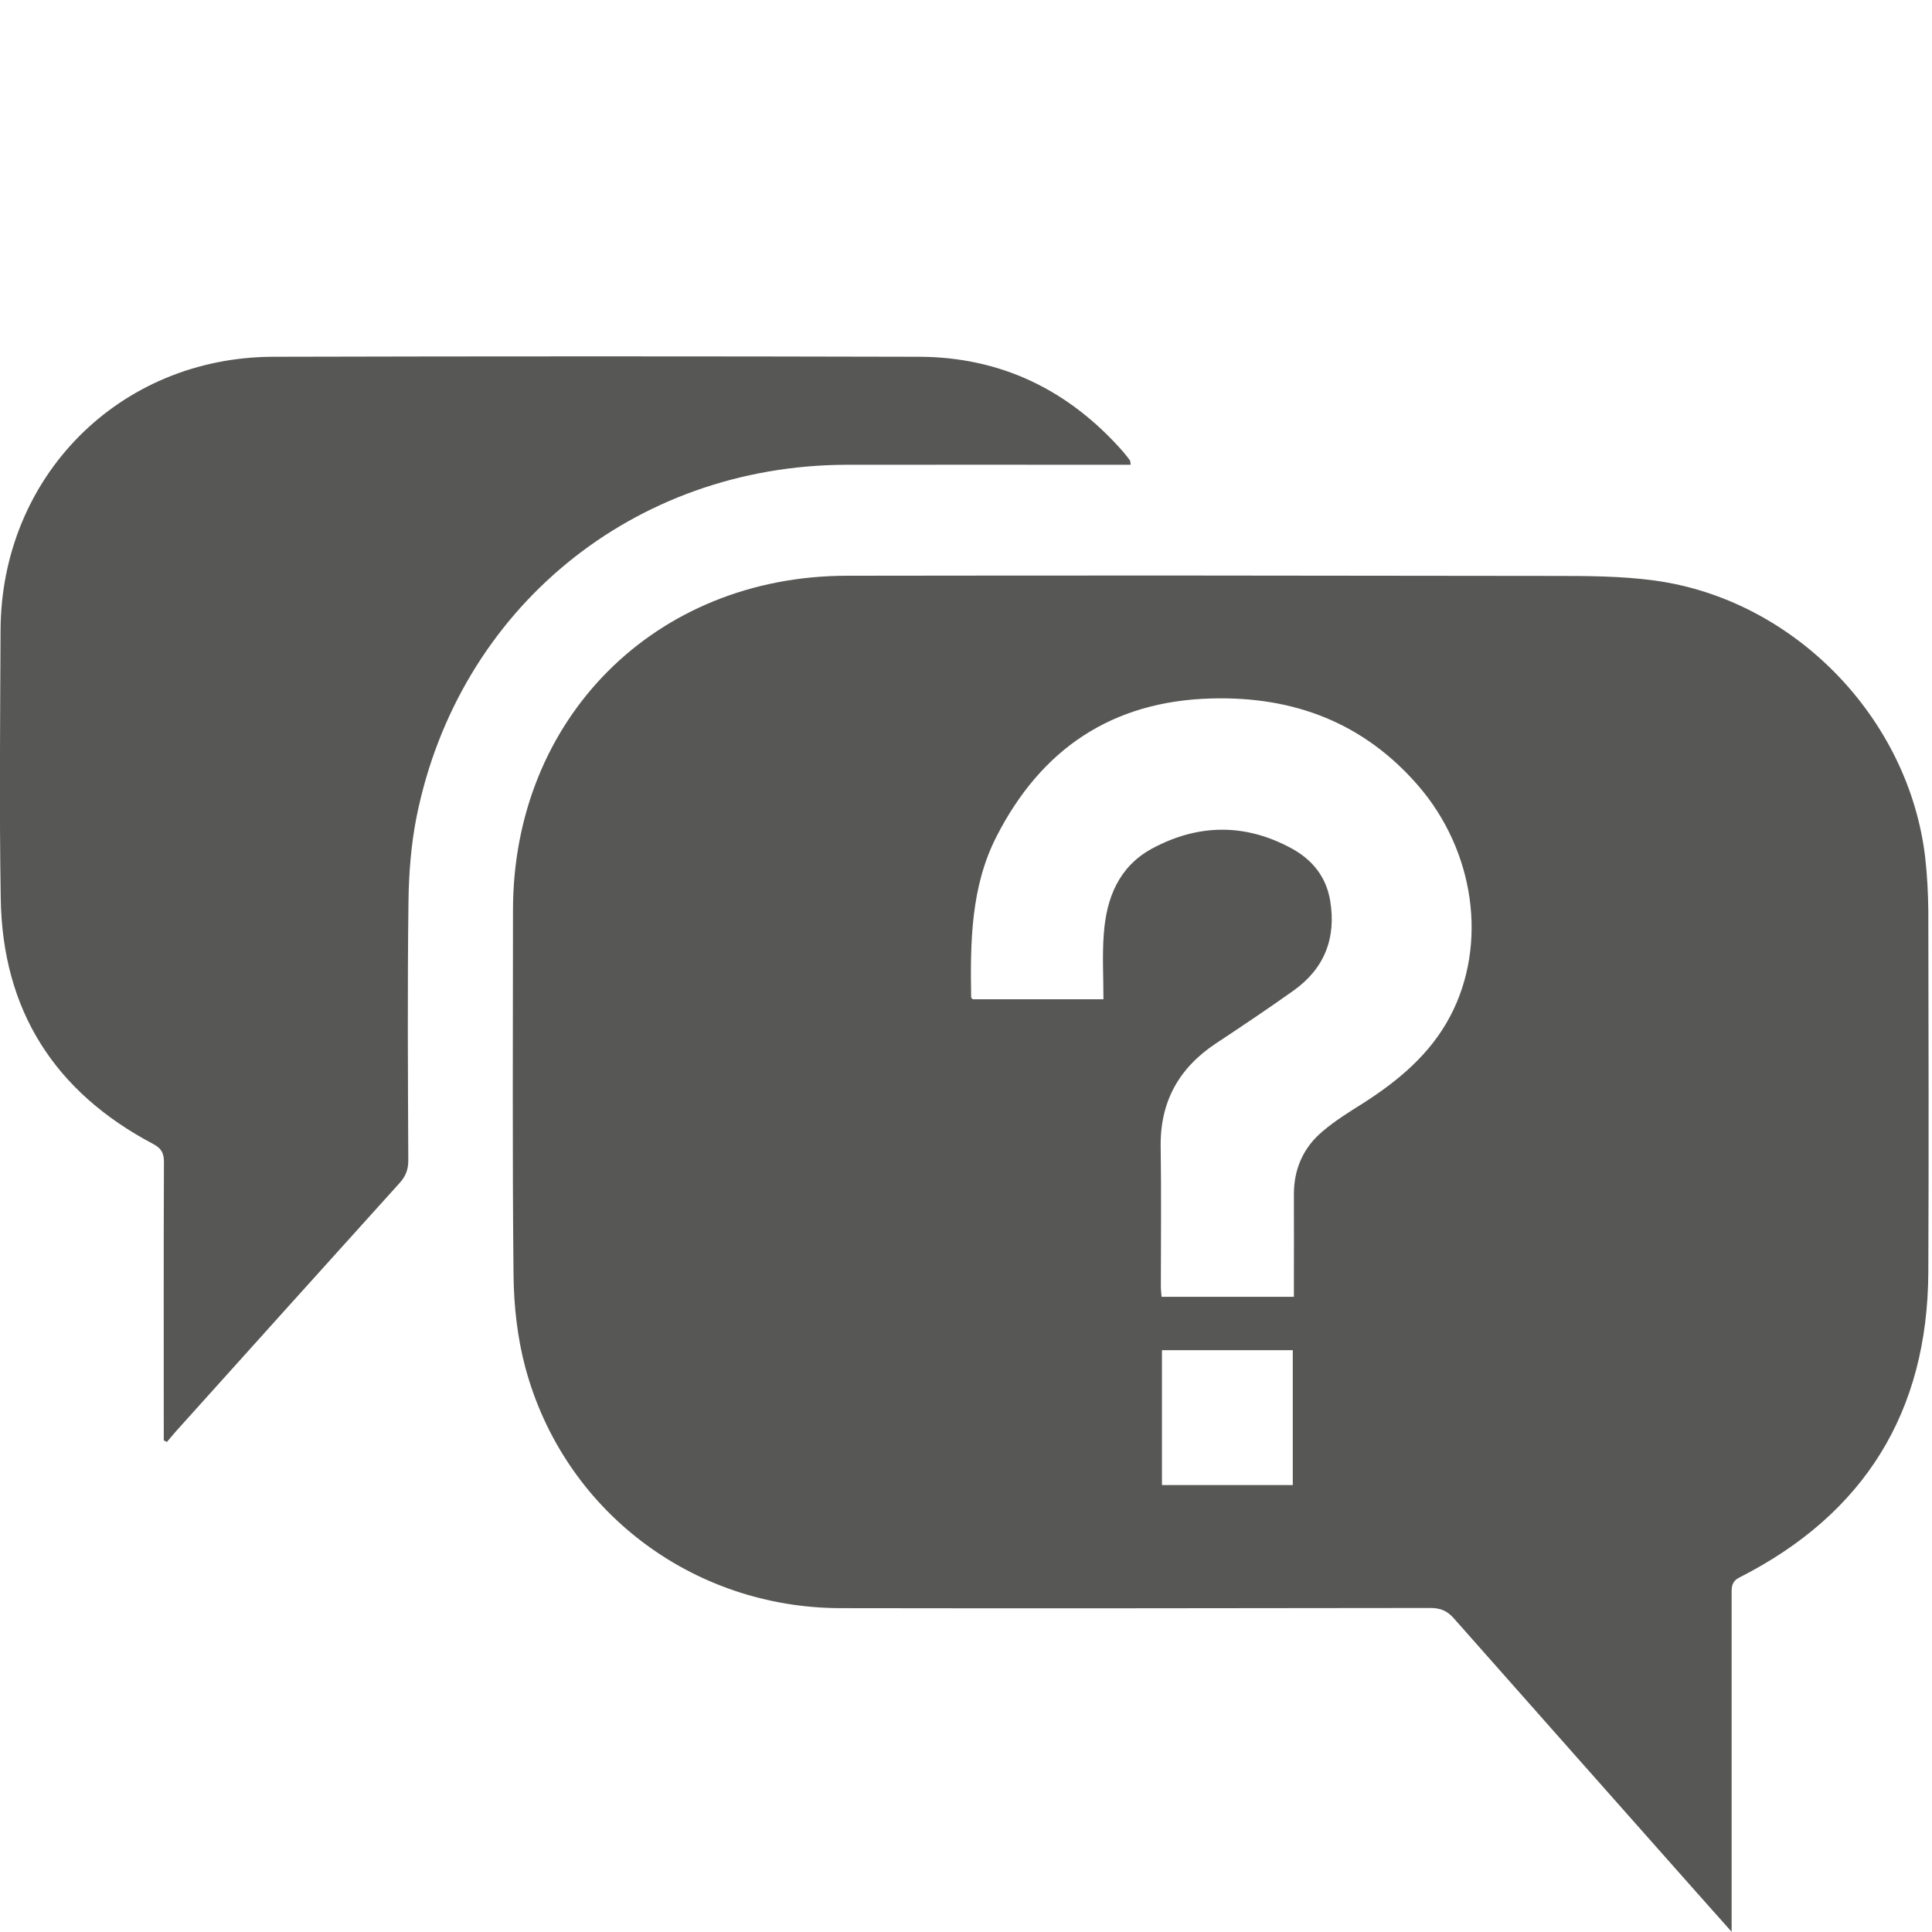 <?xml version="1.0" encoding="utf-8"?>
<!-- Generator: Adobe Illustrator 24.2.3, SVG Export Plug-In . SVG Version: 6.00 Build 0)  -->
<svg version="1.1" id="Laag_1" xmlns="http://www.w3.org/2000/svg" xmlns:xlink="http://www.w3.org/1999/xlink" x="0px" y="0px"
	 viewBox="0 0 105 105" style="enable-background:new 0 0 105 105;" xml:space="preserve">
<style type="text/css">
	.st0{clip-path:url(#SVGID_2_);fill:#575756;}
</style>
<g>
	<defs>
		<rect id="SVGID_1_" width="105" height="105"/>
	</defs>
	<clipPath id="SVGID_2_">
		<use xlink:href="#SVGID_1_"  style="overflow:visible;"/>
	</clipPath>
	<path class="st0" d="M70.26,73.38h-7.11v7.33h7.11V73.38z M59.97,54.3c0-1.21-0.07-2.39,0.02-3.56c0.14-1.92,0.81-3.63,2.6-4.61
		c2.49-1.35,5.05-1.4,7.57-0.04c1.14,0.61,1.91,1.54,2.13,2.85c0.34,2.03-0.3,3.69-1.98,4.89c-1.39,0.99-2.81,1.94-4.23,2.88
		c-2.02,1.34-3.04,3.18-3,5.63c0.04,2.52,0.01,5.05,0.01,7.58c0,0.2,0.03,0.39,0.04,0.56h7.19c0-0.33,0-0.58,0-0.82
		c0-1.57,0.01-3.14,0-4.71c-0.01-1.41,0.51-2.59,1.58-3.48c0.67-0.57,1.43-1.04,2.18-1.51c1.92-1.23,3.64-2.66,4.73-4.72
		c2.06-3.9,1.35-8.98-1.74-12.55c-2.96-3.41-6.75-4.85-11.22-4.73c-5.43,0.14-9.27,2.76-11.69,7.5c-1.4,2.73-1.43,5.75-1.38,8.74
		c0,0.03,0.05,0.07,0.09,0.11H59.97z M94.12,105c-0.75-0.84-1.34-1.51-1.94-2.18c-4.39-4.96-8.79-9.91-13.17-14.87
		c-0.37-0.42-0.74-0.56-1.29-0.56c-10.67,0.01-21.35,0.03-32.02,0.01c-8.08-0.01-15.06-5.3-17.15-13.08
		c-0.43-1.61-0.62-3.32-0.64-4.98c-0.07-6.62-0.03-13.24-0.03-19.87c0-10.42,7.72-18.17,18.16-18.18
		c12.77-0.02,25.53-0.01,38.3,0.01c1.86,0,3.74,0,5.58,0.25c7.58,1.03,13.82,7.46,14.71,15.05c0.11,0.97,0.16,1.95,0.17,2.93
		c0.01,6.53,0.03,13.06,0,19.59c-0.03,7.61-3.47,13.16-10.26,16.61c-0.43,0.22-0.43,0.5-0.43,0.87c0,5.8,0,11.61,0,17.41V105z"/>
	<path class="st0" d="M61.45,25.26c-0.29,0-0.54,0-0.79,0c-4.89,0-9.78-0.01-14.68,0c-11.56,0.04-21.06,7.81-23.34,19.13
		c-0.3,1.51-0.42,3.07-0.44,4.61c-0.06,4.69-0.03,9.37-0.01,14.06c0,0.49-0.13,0.85-0.46,1.22c-4.06,4.49-8.1,8.99-12.15,13.49
		c-0.18,0.2-0.34,0.4-0.51,0.6c-0.06-0.03-0.12-0.06-0.17-0.09v-0.79c0-4.78-0.01-9.56,0.01-14.33c0-0.5-0.14-0.75-0.59-0.99
		c-5.36-2.83-8.19-7.27-8.28-13.35c-0.08-4.85-0.03-9.69-0.01-14.54c0.02-8.38,6.46-14.87,14.82-14.89
		c11.69-0.03,23.39-0.03,35.09,0c4.46,0.01,8.15,1.81,11.09,5.15c0.13,0.15,0.26,0.32,0.38,0.48
		C61.43,25.05,61.43,25.11,61.45,25.26"/>
</g>
</svg>
